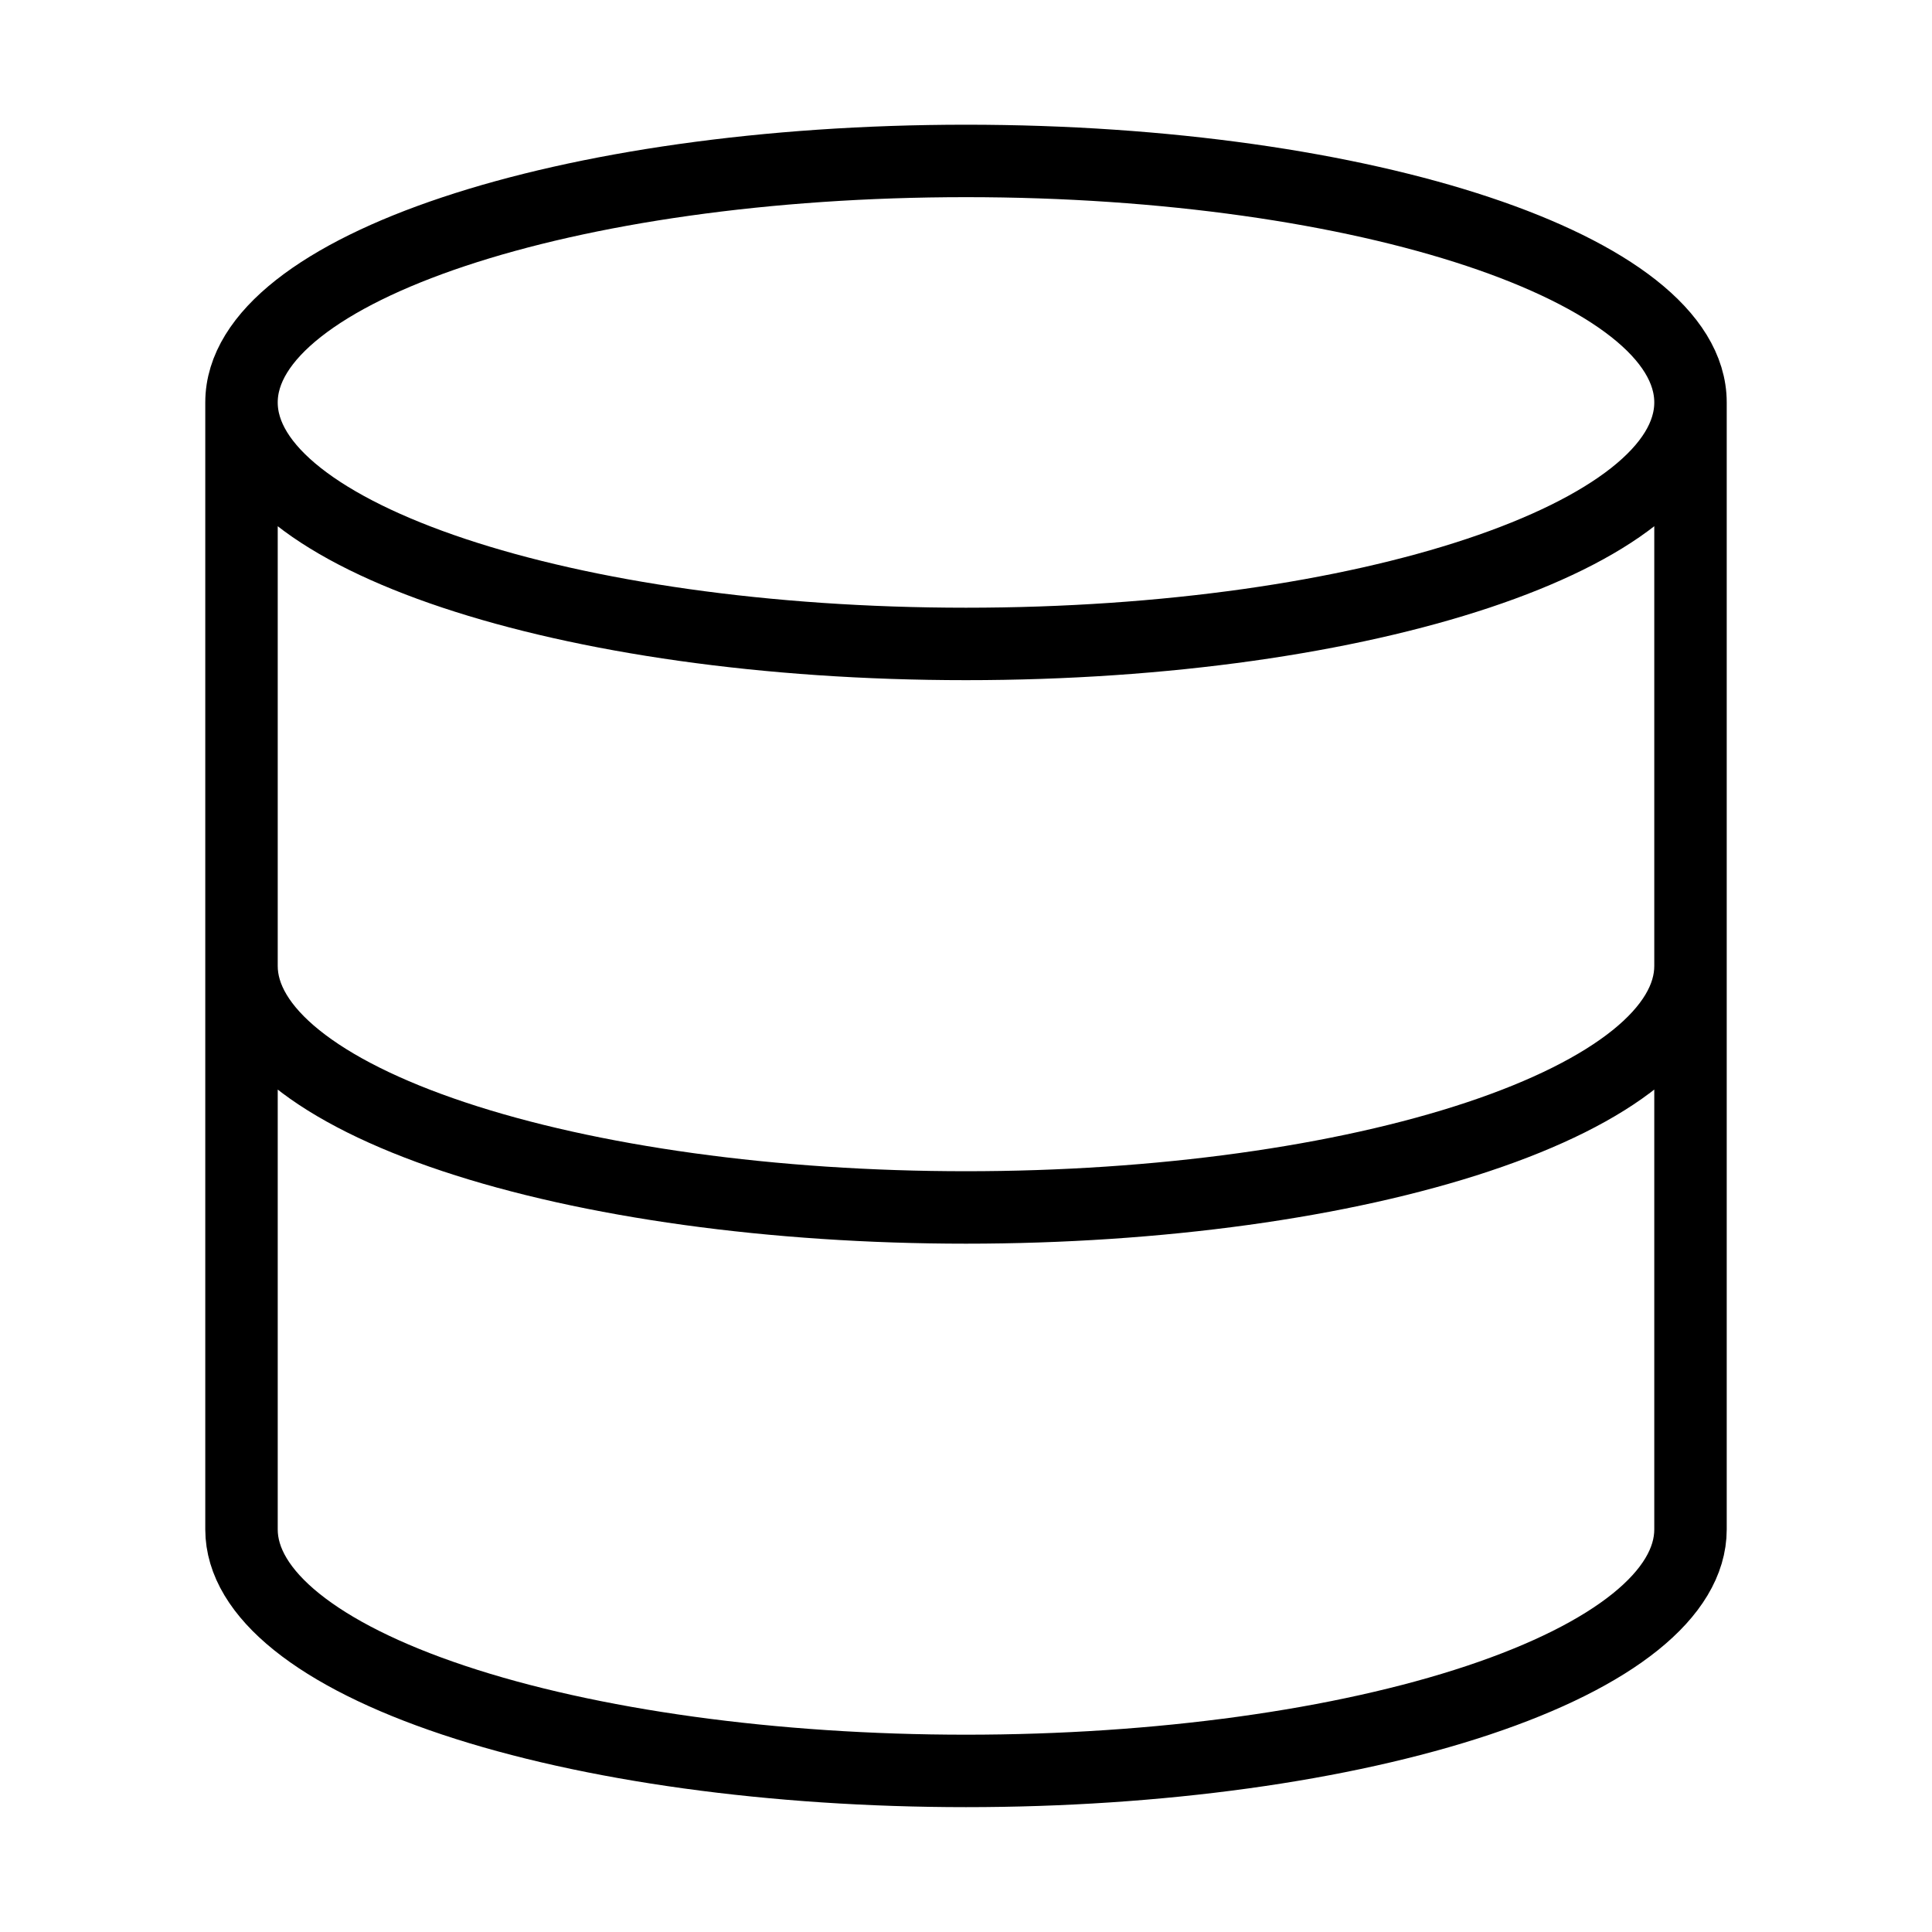 <svg width="40" height="40" viewBox="0 0 40 40" fill="none" xmlns="http://www.w3.org/2000/svg">
<path d="M35 8.332C35 11.094 28.284 13.332 20 13.332C11.716 13.332 5 11.094 5 8.332M35 8.332C35 5.571 28.284 3.332 20 3.332C11.716 3.332 5 5.571 5 8.332M35 8.332V31.665C35 32.991 33.42 34.263 30.607 35.201C27.794 36.139 23.978 36.665 20 36.665C16.022 36.665 12.206 36.139 9.393 35.201C6.58 34.263 5 32.991 5 31.665V8.332M5 19.999C5 21.325 6.58 22.597 9.393 23.534C12.206 24.472 16.022 24.999 20 24.999C23.978 24.999 27.794 24.472 30.607 23.534C33.42 22.597 35 21.325 35 19.999" stroke="black" stroke-width="1.5" stroke-linecap="round" stroke-linejoin="round"/>
</svg>
